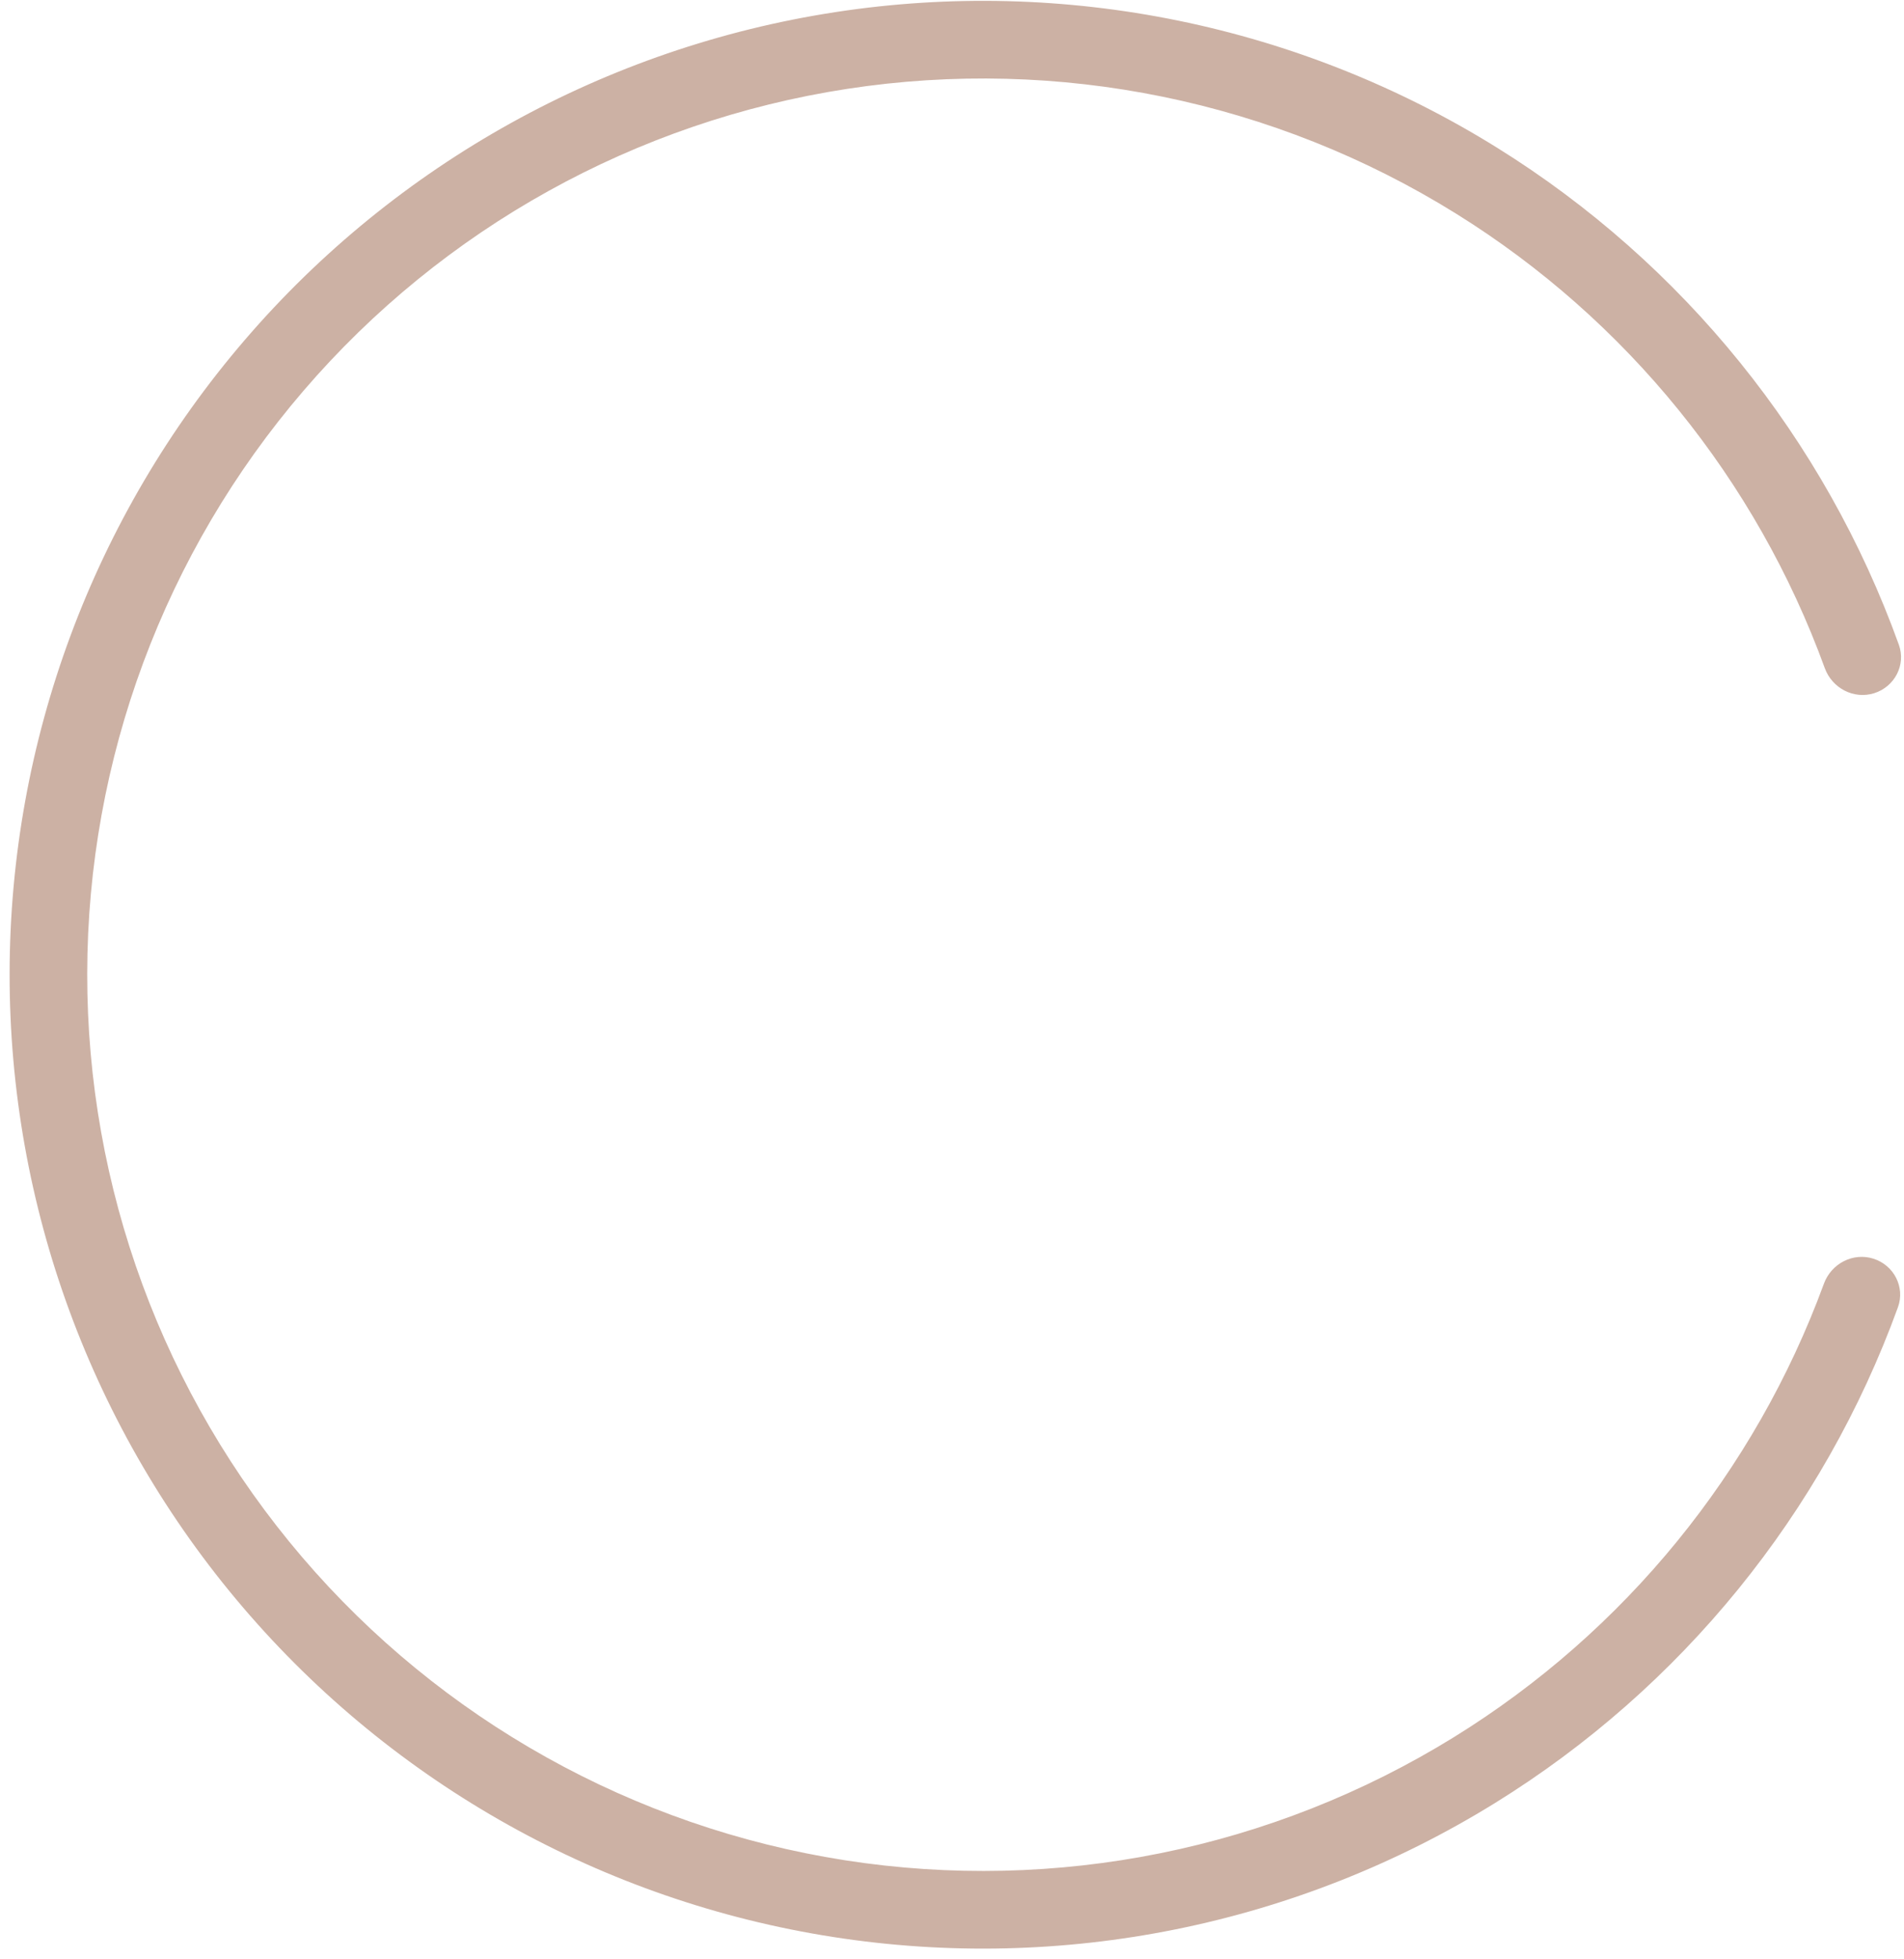 <?xml version="1.0" encoding="UTF-8"?> <svg xmlns="http://www.w3.org/2000/svg" width="175" height="180" viewBox="0 0 175 180" fill="none"> <path d="M172.267 63.68C174.145 63.087 175.194 61.08 174.526 59.227C167.716 40.32 154.722 24.219 137.598 13.57C119.462 2.293 97.891 -2.126 76.782 1.113C55.673 4.352 36.419 15.035 22.499 31.232C8.579 47.428 0.912 68.069 0.883 89.425C0.854 110.782 8.465 131.444 22.341 147.678C36.217 163.912 55.442 174.647 76.542 177.943C97.642 181.24 119.225 176.88 137.392 165.651C154.544 155.049 167.582 138.984 174.443 120.096C175.116 118.244 174.073 116.235 172.196 115.636V115.636C170.319 115.038 168.32 116.078 167.641 117.927C161.302 135.194 149.346 149.877 133.641 159.584C116.923 169.917 97.061 173.929 77.643 170.896C58.225 167.862 40.533 157.983 27.763 143.043C14.994 128.103 7.99 109.089 8.016 89.435C8.043 69.782 15.099 50.786 27.909 35.881C40.719 20.976 58.438 11.145 77.864 8.164C97.29 5.183 117.141 9.249 133.831 19.628C149.509 29.377 161.425 44.093 167.718 61.377C168.392 63.228 170.388 64.273 172.267 63.68V63.68Z" fill="#CCB1A4"></path> </svg> 